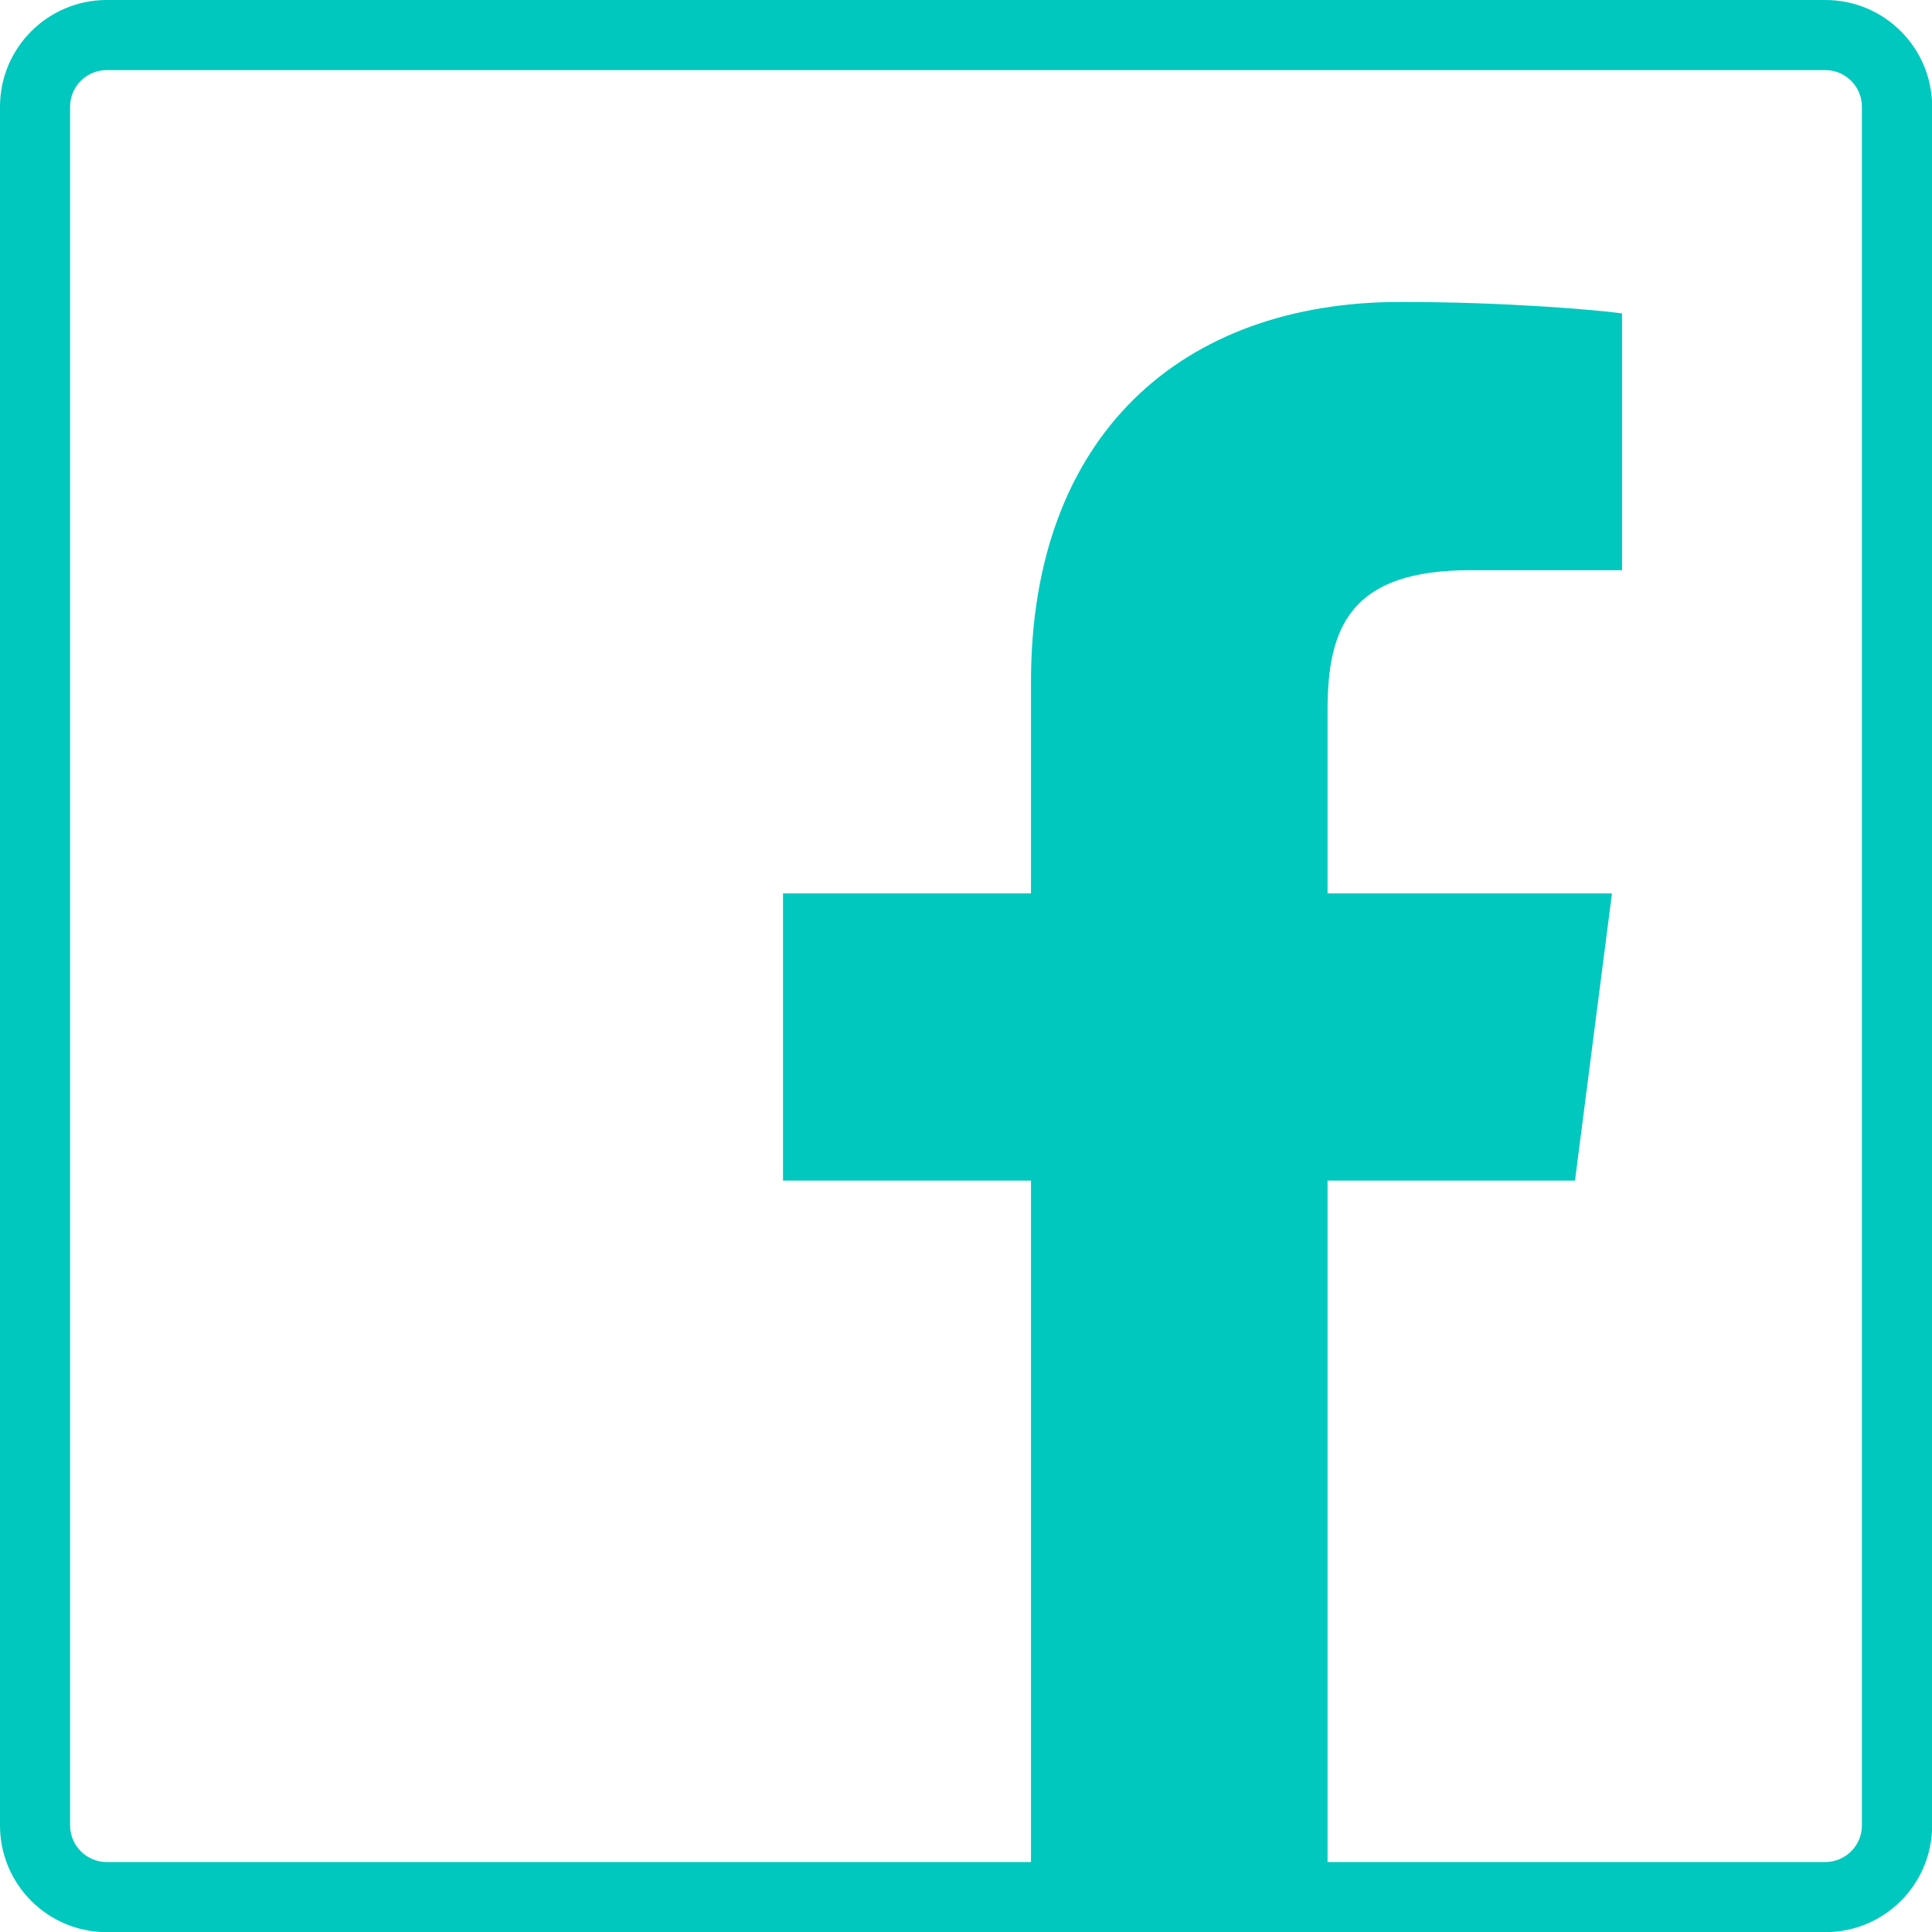 <?xml version="1.0" encoding="UTF-8"?>
<svg id="Ebene_1" data-name="Ebene 1" xmlns="http://www.w3.org/2000/svg" viewBox="0 0 14 14">
  <defs>
    <style>
      .cls-1 {
        fill: #00c8be;
      }
    </style>
  </defs>
  <path class="cls-1" d="M7.471,13.894v-5.339h-1.797v-2.081h1.797v-1.535c0-1.781,1.088-2.751,2.677-2.751.761,0,1.415.057,1.606.083v1.861h-1.102c-.865,0-1.032.411-1.032,1.013v1.329h2.061l-.268,2.081h-1.793v5.339h-2.149Z"/>
  <path class="cls-1" d="M13.227.508c.146,0,.265.119.265.265v12.455c0,.146-.119.265-.265.265H.773c-.146,0-.265-.119-.265-.265V.773c0-.146.119-.265.265-.265h12.455M13.227,0H.773c-.426,0-.773.346-.773.773v12.455c0,.427.346.773.773.773h12.455c.426,0,.773-.345.773-.773V.773c0-.426-.346-.773-.773-.773h0Z"/>
</svg>